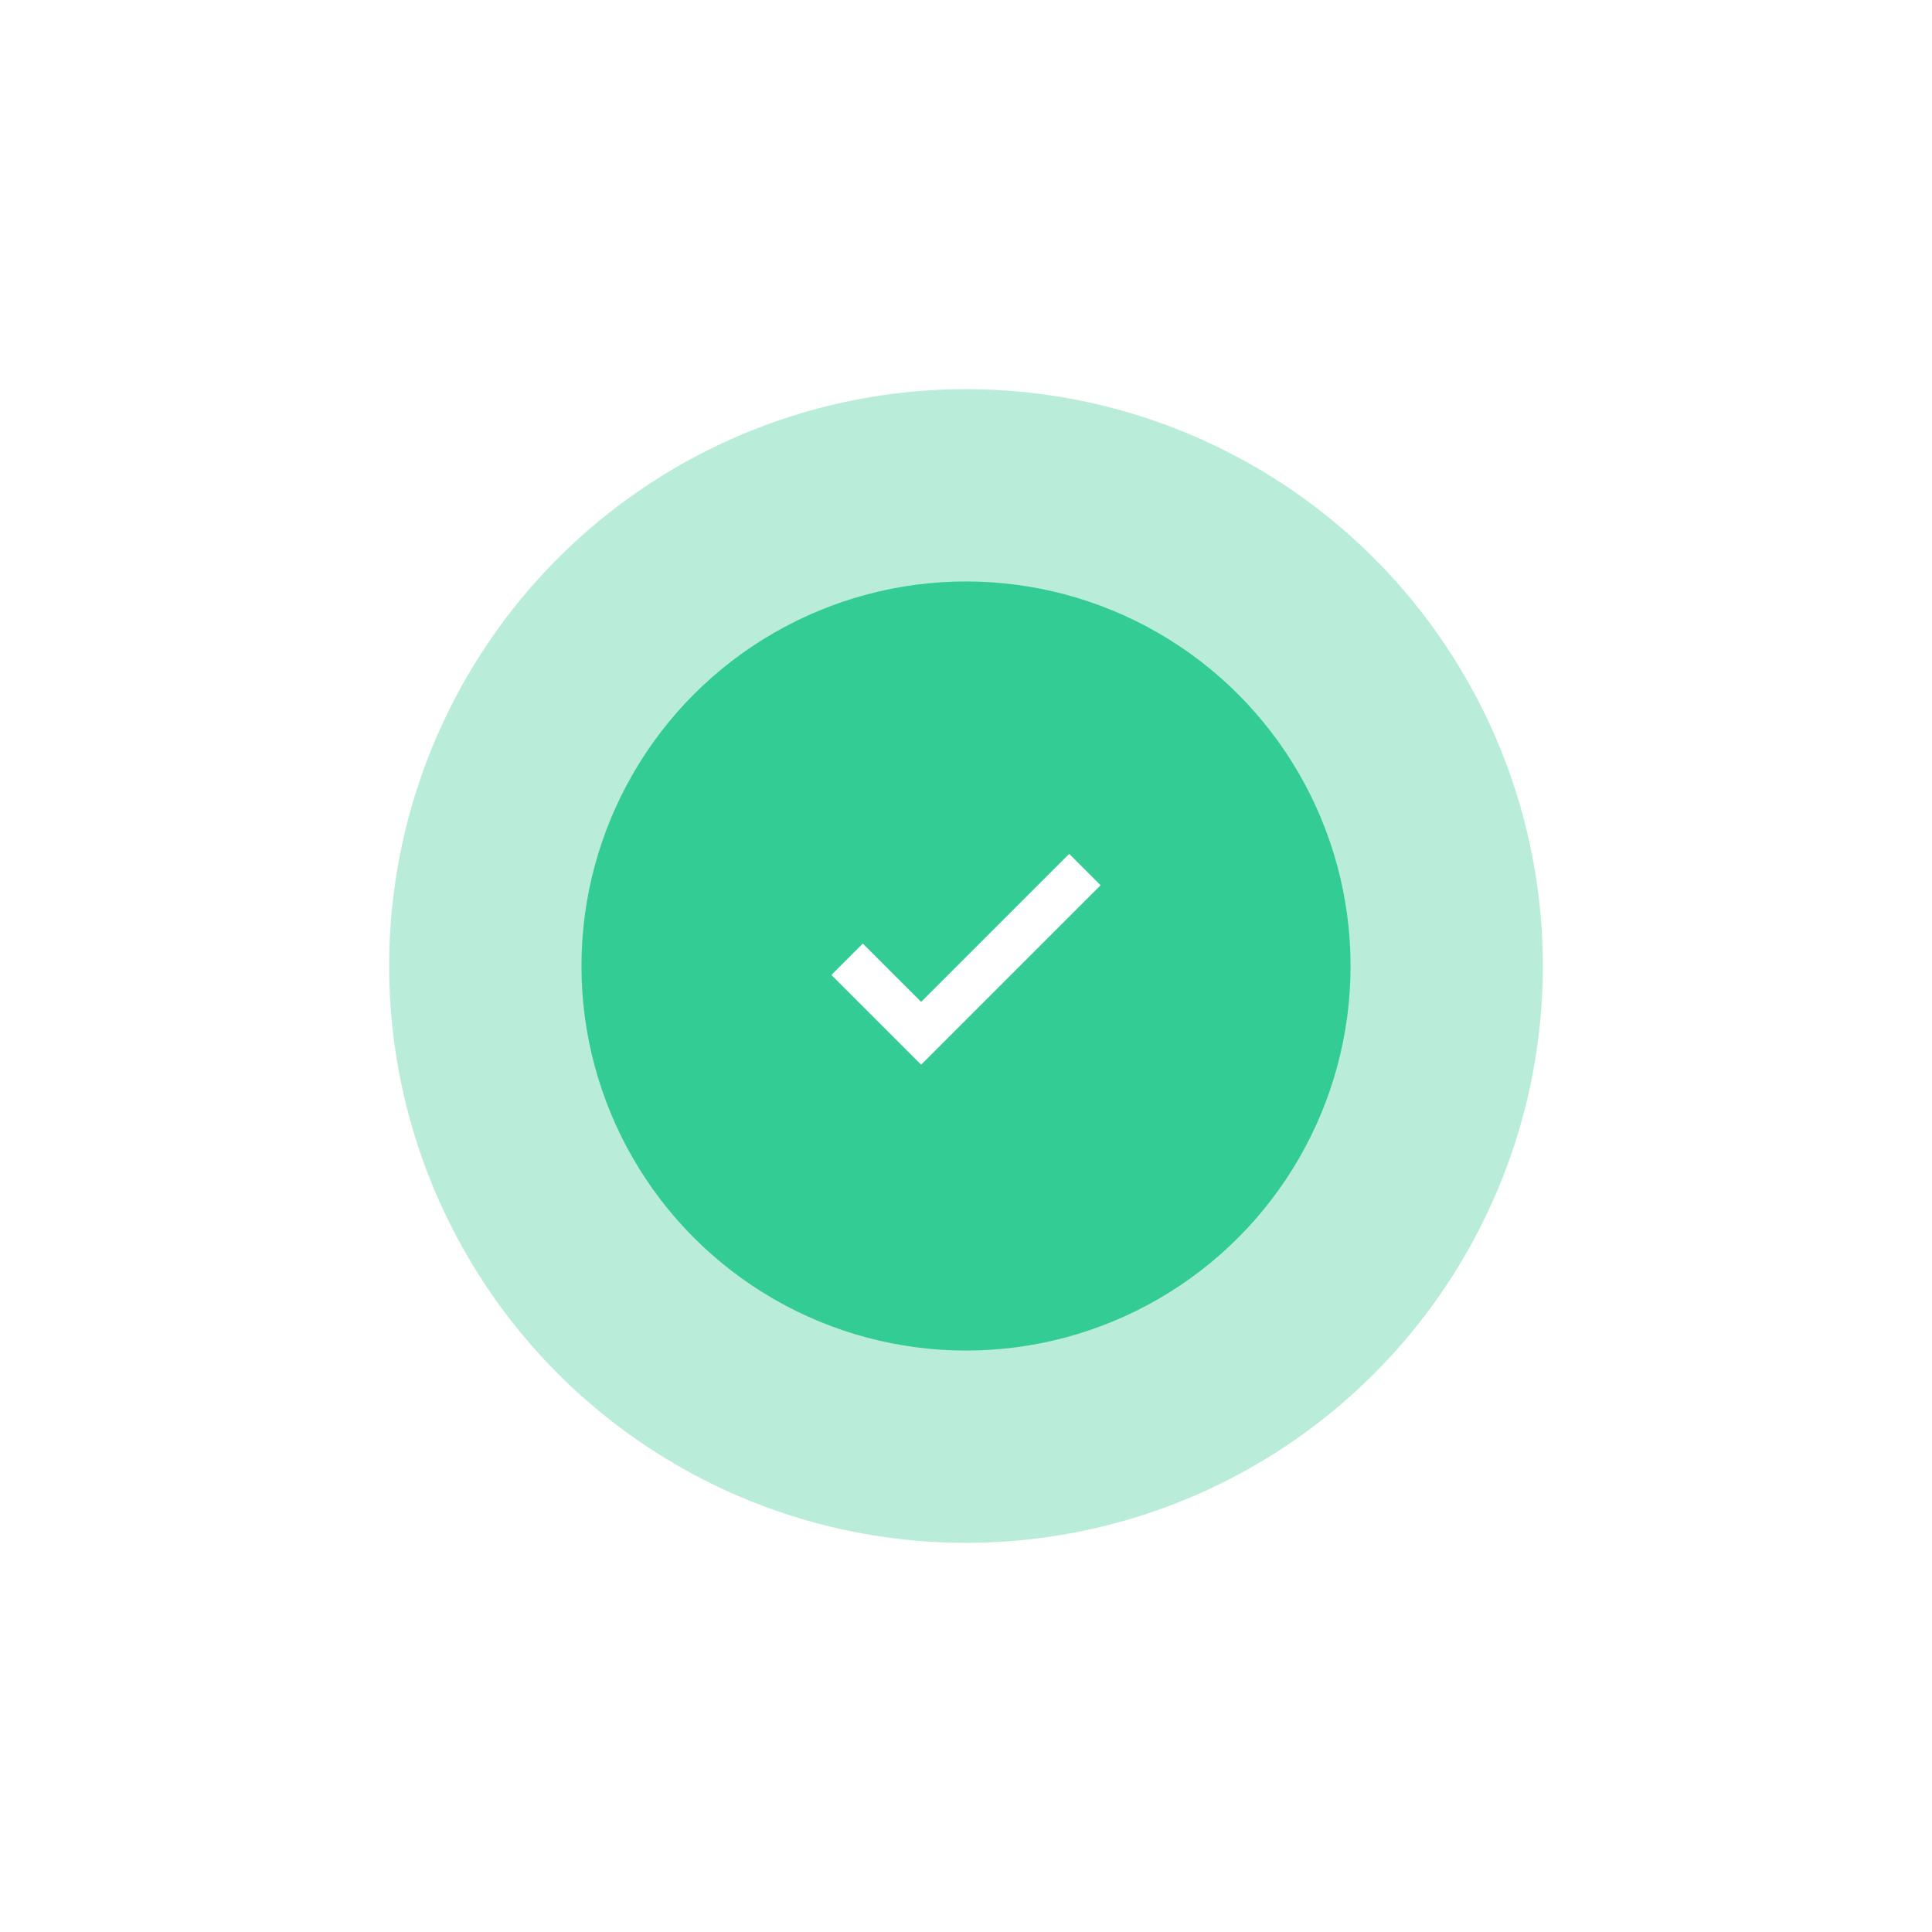 <svg width="139" height="139" viewBox="0 0 139 139" fill="none" xmlns="http://www.w3.org/2000/svg">
<g filter="url(#filter0_f_701_1807)">
<circle cx="69.5" cy="69.5" r="41.5" fill="#33CC95" fill-opacity="0.1"/>
</g>
<g filter="url(#filter1_f_701_1807)">
<circle cx="69.5" cy="69.5" r="41.5" fill="#33CC95" fill-opacity="0.1"/>
</g>
<g filter="url(#filter2_f_701_1807)">
<circle cx="69.5" cy="69.5" r="41.5" fill="#33CC95" fill-opacity="0.1"/>
</g>
<g filter="url(#filter3_f_701_1807)">
<circle cx="69.5" cy="69.5" r="41.5" fill="#33CC95" fill-opacity="0.1"/>
</g>
<circle cx="69.501" cy="69.501" r="27.667" fill="#33CC95"/>
<mask id="mask0_701_1807" style="mask-type:alpha" maskUnits="userSpaceOnUse" x="50" y="50" width="39" height="39">
<rect x="50.133" y="50.133" width="38.733" height="38.733" fill="#D9D9D9"/>
</mask>
<g mask="url(#mask0_701_1807)">
<path d="M66.272 76.601L59.816 70.146L62.076 67.886L66.272 72.082L76.924 61.431L79.183 63.69L66.272 76.601Z" fill="white"/>
</g>
<defs>
<filter id="filter0_f_701_1807" x="0.333" y="0.333" width="138.333" height="138.333" filterUnits="userSpaceOnUse" color-interpolation-filters="sRGB">
<feFlood flood-opacity="0" result="BackgroundImageFix"/>
<feBlend mode="normal" in="SourceGraphic" in2="BackgroundImageFix" result="shape"/>
<feGaussianBlur stdDeviation="13.833" result="effect1_foregroundBlur_701_1807"/>
</filter>
<filter id="filter1_f_701_1807" x="0.333" y="0.333" width="138.333" height="138.333" filterUnits="userSpaceOnUse" color-interpolation-filters="sRGB">
<feFlood flood-opacity="0" result="BackgroundImageFix"/>
<feBlend mode="normal" in="SourceGraphic" in2="BackgroundImageFix" result="shape"/>
<feGaussianBlur stdDeviation="13.833" result="effect1_foregroundBlur_701_1807"/>
</filter>
<filter id="filter2_f_701_1807" x="0.333" y="0.333" width="138.333" height="138.333" filterUnits="userSpaceOnUse" color-interpolation-filters="sRGB">
<feFlood flood-opacity="0" result="BackgroundImageFix"/>
<feBlend mode="normal" in="SourceGraphic" in2="BackgroundImageFix" result="shape"/>
<feGaussianBlur stdDeviation="13.833" result="effect1_foregroundBlur_701_1807"/>
</filter>
<filter id="filter3_f_701_1807" x="0.333" y="0.333" width="138.333" height="138.333" filterUnits="userSpaceOnUse" color-interpolation-filters="sRGB">
<feFlood flood-opacity="0" result="BackgroundImageFix"/>
<feBlend mode="normal" in="SourceGraphic" in2="BackgroundImageFix" result="shape"/>
<feGaussianBlur stdDeviation="13.833" result="effect1_foregroundBlur_701_1807"/>
</filter>
</defs>
</svg>
